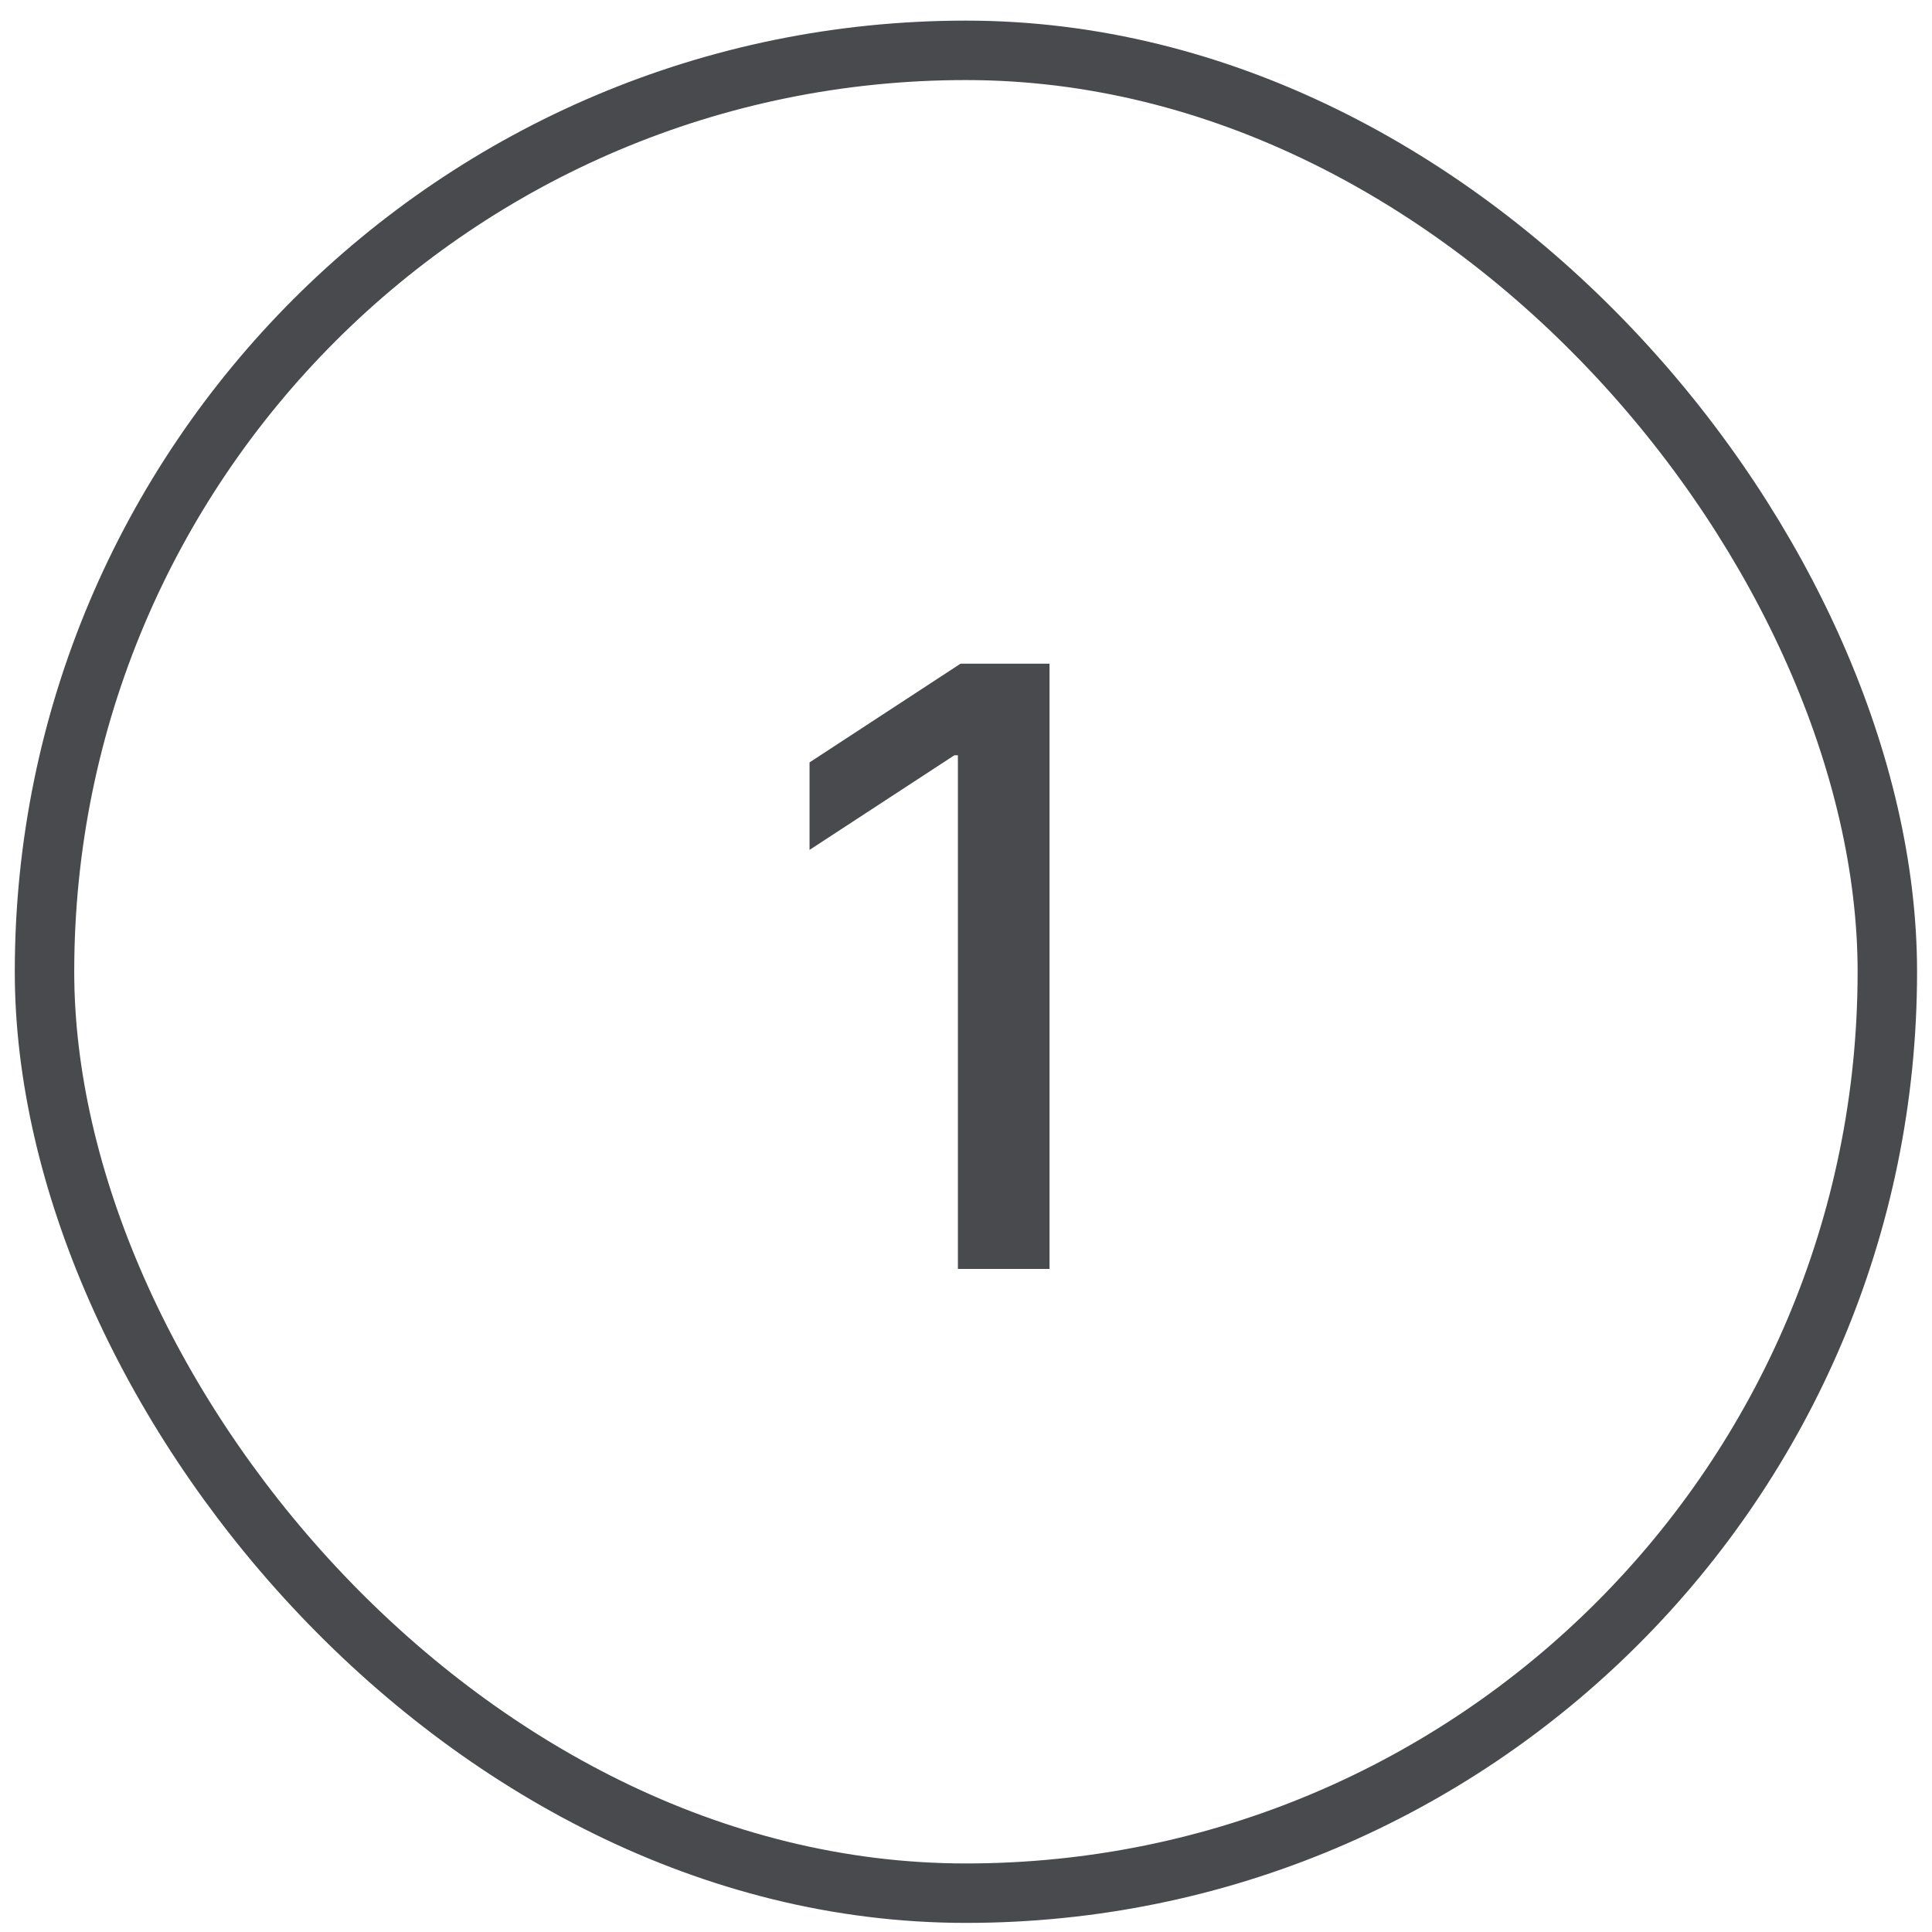 <svg width="52" height="52" viewBox="0 0 52 52" fill="none" xmlns="http://www.w3.org/2000/svg">
<rect x="1.198" y="1.355" width="49.6" height="49.6" rx="24.8" stroke="#484A4E" stroke-width="1.6"/>
<path d="M28.248 17.863V34.154H25.782V20.329H25.686L21.789 22.875V20.52L25.853 17.863H28.248Z" fill="#484A4E"/>
</svg>
